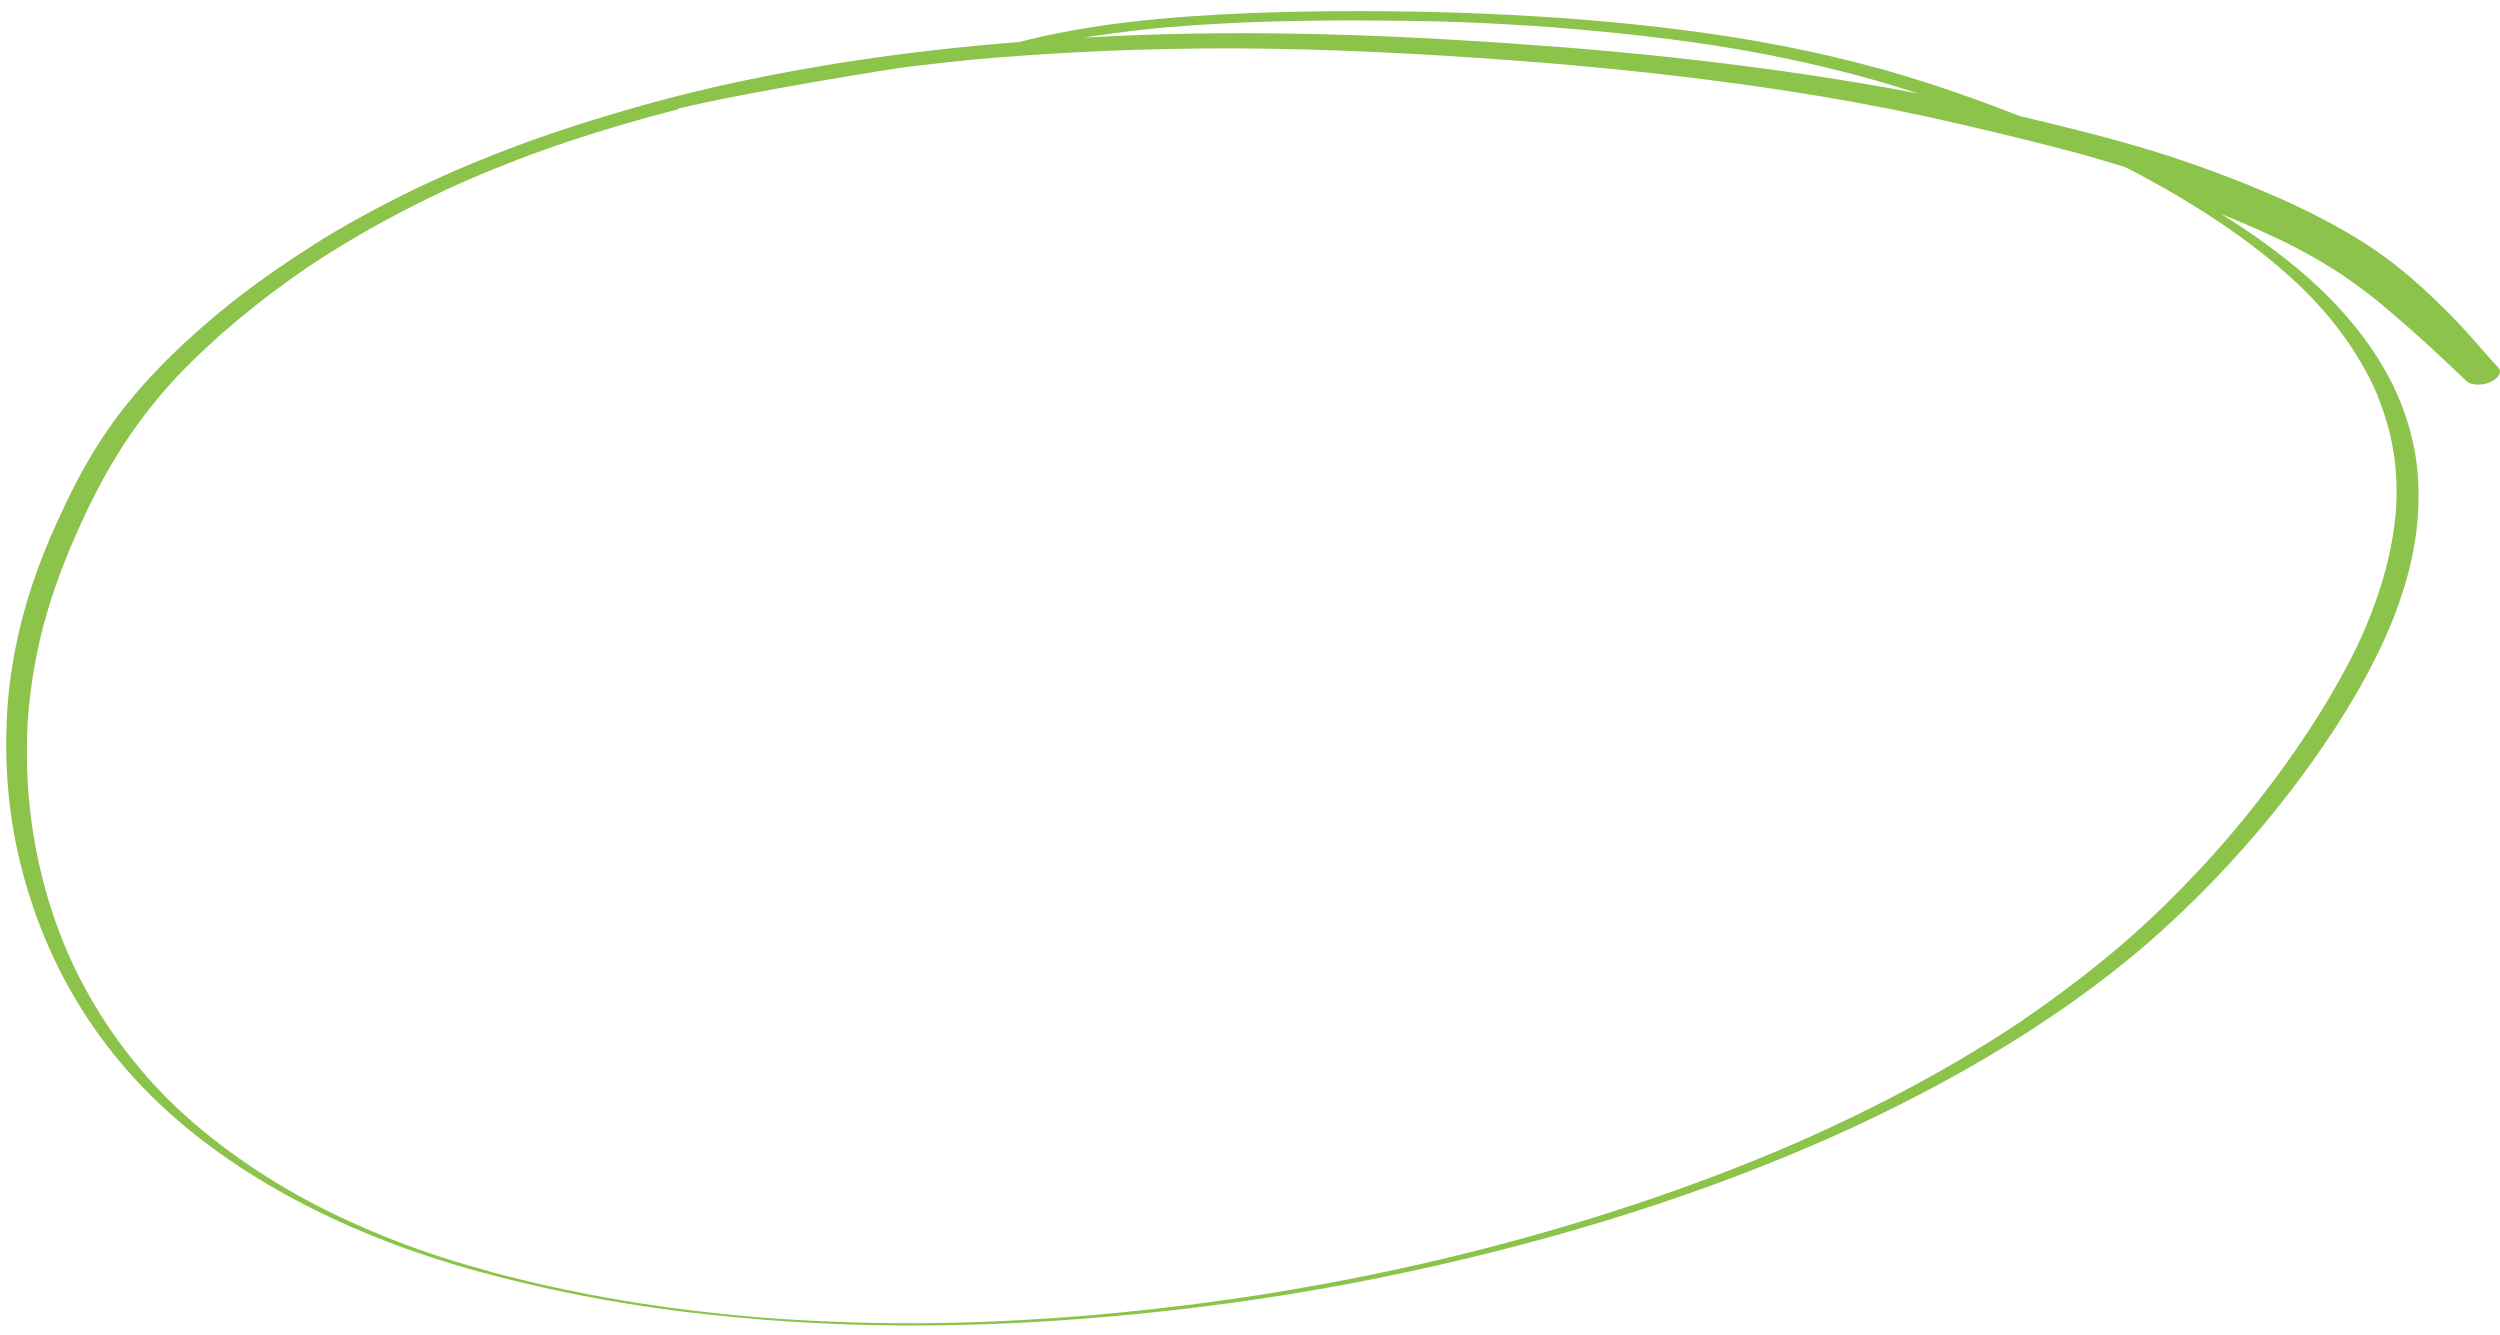 <svg width="221" height="118" viewBox="0 0 221 118" fill="none" xmlns="http://www.w3.org/2000/svg">
<path d="M75.418 5.386C80.305 4.641 85.225 4.097 90.113 3.713C92.443 3.103 94.859 2.65 97.259 2.285C100.72 1.777 104.217 1.487 107.671 1.29C111.128 1.109 114.599 1.012 118.023 0.991C124.901 0.944 131.701 1.133 138.375 1.618C144.871 2.098 151.296 2.846 157.35 4.017C160.376 4.593 163.305 5.289 166.159 6.066C169.076 6.867 171.867 7.791 174.578 8.763C175.917 9.243 177.231 9.745 178.548 10.263C182.604 11.217 186.608 12.214 190.466 13.39C192.66 14.071 194.808 14.828 196.873 15.616C198.938 16.404 200.923 17.24 202.859 18.135C204.829 19.059 206.694 20.052 208.455 21.13C210.186 22.197 211.725 23.347 213.161 24.582C214.597 25.818 215.927 27.122 217.201 28.436C218.477 29.767 219.619 31.172 220.869 32.524C221.19 32.865 220.868 33.398 220.303 33.698C219.954 33.893 219.504 34.002 219.093 34.002C218.712 33.997 218.259 33.918 218.08 33.725C216.971 32.692 215.887 31.638 214.781 30.622C213.606 29.549 212.406 28.497 211.177 27.45C209.979 26.414 208.67 25.415 207.312 24.475C205.991 23.58 204.562 22.738 203.053 21.943C200.935 20.838 198.663 19.861 196.337 18.911C198.655 20.343 200.814 21.87 202.781 23.48C206.477 26.5 209.388 29.907 211.323 33.614C212.278 35.478 212.953 37.423 213.374 39.428C213.795 41.432 213.872 43.477 213.746 45.538C213.471 49.698 212.096 53.939 210.034 58.105C207.967 62.237 205.277 66.32 202.19 70.313C199.101 74.29 195.585 78.167 191.517 81.895C183.51 89.244 172.971 95.643 161.204 100.824C149.026 106.175 135.571 110.196 121.852 112.975C114.908 114.387 107.872 115.42 100.869 116.122C93.837 116.829 86.809 117.209 79.889 117.177C73.145 117.15 66.537 116.706 60.136 115.919C53.911 115.137 47.97 113.948 42.353 112.413C30.996 109.313 21.528 104.356 14.726 98.167C7.678 91.727 3.644 84.032 1.725 76.019C0.752 71.929 0.403 67.718 0.604 63.467C0.808 59.233 1.679 54.956 3.197 50.692C3.933 48.598 4.845 46.509 5.849 44.439C6.847 42.336 7.993 40.242 9.407 38.172C12.114 34.191 15.909 30.405 20.303 26.879C22.554 25.082 25.023 23.368 27.592 21.724C30.135 20.101 32.874 18.599 35.715 17.184C41.563 14.291 47.987 11.868 54.639 9.939C60.499 8.176 66.662 6.825 72.878 5.791C73.733 5.649 74.56 5.511 75.418 5.386ZM96.99 3.135C96.591 3.201 96.192 3.268 95.821 3.329C96.229 3.313 96.605 3.285 97.013 3.268C111.068 2.508 124.769 3.144 138.215 4.182C144.865 4.704 151.401 5.418 157.822 6.321C160.974 6.774 164.102 7.265 167.214 7.828C168 7.972 168.785 8.115 169.574 8.275C167.745 7.671 165.895 7.121 163.963 6.603C159.857 5.52 155.607 4.632 151.188 3.961C146.8 3.303 142.324 2.813 137.753 2.459L137.667 2.473L137.662 2.439C134.933 2.242 132.15 2.07 129.378 1.966C126.518 1.858 123.612 1.827 120.709 1.813C114.991 1.787 109.21 1.908 103.401 2.394L103.458 2.385C101.321 2.569 99.166 2.825 97.022 3.147L96.99 3.135ZM59.983 9.65C56.751 10.479 53.593 11.399 50.454 12.435C47.316 13.472 44.288 14.644 41.362 15.902C36.283 18.135 31.556 20.722 27.282 23.558C22.835 26.595 18.897 29.873 15.579 33.357C13.916 35.159 12.466 37.012 11.198 38.903C9.885 40.87 8.784 42.888 7.801 44.903C6.346 47.957 5.07 51.032 4.176 54.112C3.198 57.395 2.659 60.673 2.44 63.933C2.091 70.643 3.127 77.226 5.658 83.457C7.662 88.284 10.621 92.866 14.68 97.009L14.504 96.832C18.024 100.379 22.361 103.549 27.411 106.258C29.788 107.508 32.324 108.664 34.986 109.696C37.714 110.768 40.618 111.673 43.626 112.493C43.535 112.474 43.473 112.45 43.382 112.431C47.064 113.43 50.892 114.251 54.844 114.931C58.824 115.606 62.95 116.102 67.111 116.456C67.023 116.454 66.931 116.435 66.843 116.432C71.565 116.813 76.371 116.991 81.232 116.971C86.269 116.956 91.41 116.684 96.526 116.261C102.013 115.777 107.469 115.11 112.946 114.216C118.534 113.287 124.089 112.157 129.549 110.803L129.491 110.813C139.648 108.283 149.512 105.048 158.696 101.069C165.932 97.894 172.686 94.285 178.725 90.246L178.933 90.091L178.802 90.182C181.854 88.097 184.716 85.924 187.387 83.662C190.029 81.405 192.419 79.036 194.658 76.641C197.515 73.56 200.036 70.397 202.315 67.189C204.572 64.019 206.552 60.776 208.179 57.522L208.136 57.615C210.209 53.344 211.542 49.025 211.832 44.776L211.82 44.709C211.925 43.046 211.827 41.4 211.557 39.781C211.286 38.147 210.817 36.562 210.177 35.005L210.163 34.922C208.779 31.706 206.695 28.692 203.981 25.938L203.989 25.988L203.91 25.864C199.942 21.912 194.863 18.505 189.232 15.481C188.783 15.247 188.331 14.996 187.853 14.767C186.556 14.366 185.23 13.969 183.91 13.606C180.321 12.643 176.687 11.756 173.001 10.911C169.13 10.012 165.191 9.227 161.151 8.545C152.983 7.177 144.528 6.201 135.944 5.503C136.152 5.519 136.331 5.541 136.539 5.558C128.55 4.915 120.473 4.441 112.305 4.308C104.225 4.178 96.007 4.447 87.767 5.115C85.254 5.327 82.751 5.606 80.251 5.902C79.131 6.037 65.716 8.182 59.946 9.605L59.983 9.65ZM189.145 16.541L189.21 16.582L189.145 16.541ZM202.768 21.819L202.962 21.924L202.768 21.819ZM203.027 21.964L203.155 22.029L203.027 21.964ZM178.699 89.564L178.779 89.517L178.699 89.564ZM211.56 45.079L211.557 45.062L211.56 45.079ZM203.792 26.74L203.863 26.814C203.863 26.814 203.826 26.769 203.792 26.74Z" fill="#8CC34B"/>
</svg>
